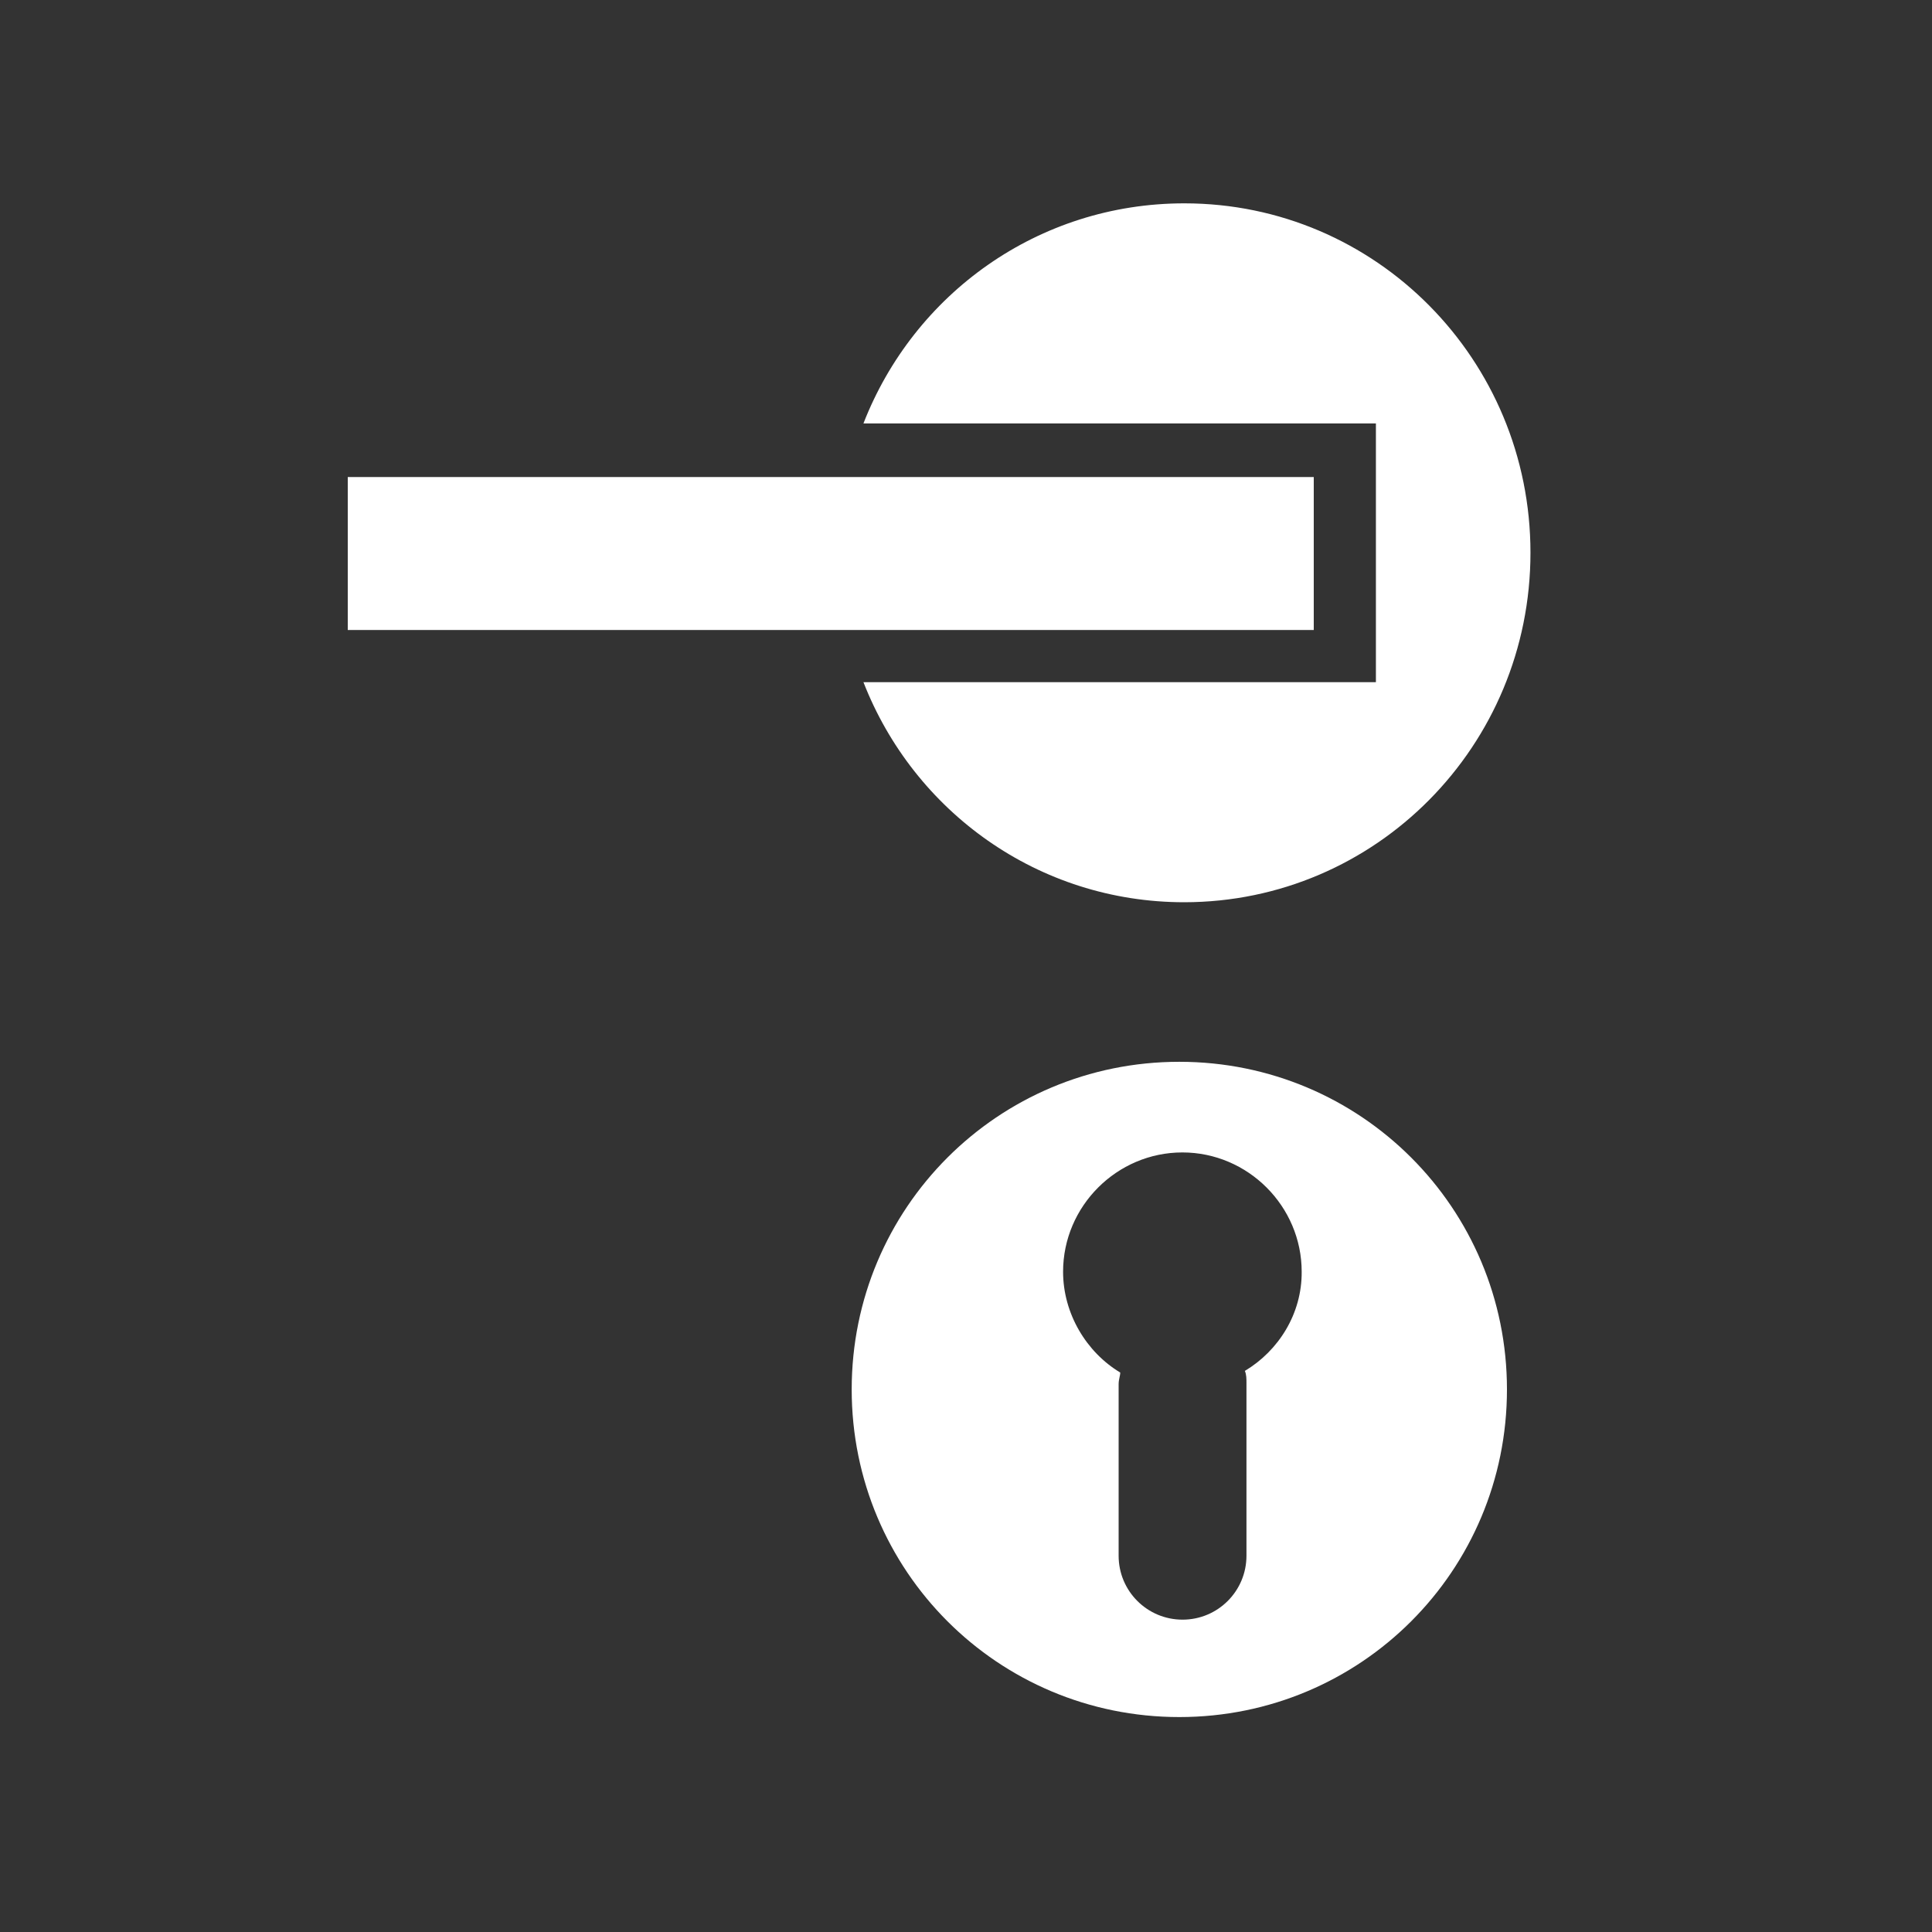 <?xml version="1.0" encoding="utf-8"?>
<!-- Generator: $$$/GeneralStr/196=Adobe Illustrator 27.6.0, SVG Export Plug-In . SVG Version: 6.00 Build 0)  -->
<svg version="1.1" xmlns="http://www.w3.org/2000/svg" xmlns:xlink="http://www.w3.org/1999/xlink" x="0px" y="0px"
	 viewBox="0 0 120 120" style="enable-background:new 0 0 120 120;" xml:space="preserve">
<rect x="0" y="0" width="120" height="120" fill="#333333" stroke="none"/>
<style type="text/css">
	.st0{display:none;}
	.st1{display:inline;fill:#ED1C24;}
	.st2{display:inline;}
	.st3{fill:none;}
	.st4{fill:#FFFFFF;}
</style>
<g id="rote_Hintergrundfläche" class="st0">
	<rect class="st1" width="120" height="120"/>
</g>
<g id="schwarze_Hintergrundfläche" class="st0">
	<rect class="st2" width="120" height="120"/>
</g>
<g id="Hintergrundform">
	<rect class="st3" width="120" height="120"/>
</g>
<g id="Schleifen_00000077308785403436852480000015650145358562306689_" class="st0">
	<g id="Schleifen" class="st2">
		<path id="Schleifen-2" class="st4" d="M119.5,60.89c-2.47-2.27-5.01-4.49-7.5-6.74c-1.35-1.23-1.46-3.12-0.31-4.37
			c1.16-1.24,2.96-1.3,4.32-0.12c0.7,0.6,1.39,1.23,2.08,1.85c0.48,0.43,0.98,0.86,1.46,1.29c0.1-0.05,0.21-0.11,0.3-0.16
			c-0.68-3.03-1.33-6.07-2.05-9.1c-0.1-0.42-0.53-0.89-0.94-1.09c-2.91-1.34-5.85-2.61-8.8-3.9c-0.23-0.1-0.46-0.19-0.68-0.3
			c-1.51-0.77-2.14-2.39-1.5-3.9c0.65-1.53,2.34-2.24,3.93-1.59c1.53,0.62,3.03,1.3,4.57,1.98c0.01-0.16,0.05-0.23,0.02-0.27
			c-1.59-2.79-3.17-5.56-4.79-8.34c-0.11-0.19-0.43-0.35-0.66-0.37c-3.34-0.36-6.68-0.7-10.04-1.04c-0.17-0.01-1.54-0.31-1.65-0.39
			c-1.39-0.84-1.95-2.2-1.5-3.61c0.46-1.4,1.71-2.17,3.33-2.05c0.58,0.05,1.17,0.12,1.75,0.17c0.99,0.08,1.97,0.17,2.96,0.27
			c0.06-0.11,0.12-0.22,0.17-0.34c-2.49-2.16-4.96-4.33-7.46-6.47c-0.19-0.17-0.63-0.16-0.93-0.1c-1.85,0.37-3.68,0.78-5.51,1.19
			c-1.57,0.34-3.12,0.72-4.69,1.03c-1.74,0.34-3.28-0.7-3.62-2.36c-0.33-1.59,0.7-3.11,2.38-3.54c0.33-0.08,0.66-0.14,0.99-0.22
			c1.25-0.28,2.5-0.57,3.75-0.84c0.02-0.11,0.05-0.22,0.07-0.34c-2.85-1.22-5.71-2.43-8.55-3.67c-0.57-0.25-1.01-0.18-1.53,0.13
			c-2.93,1.75-5.89,3.5-8.86,5.2c-1.48,0.84-3.27,0.35-4.11-1.07c-0.82-1.38-0.41-3.12,0.98-4.07c0.41-0.28,0.84-0.49,1.28-0.75
			c1.01-0.6,2.01-1.21,3.02-1.81C71.15,1,71.14,0.89,71.11,0.78c-3-0.27-6.01-0.52-9.01-0.81c-0.62-0.06-1.03,0.14-1.44,0.62
			c-2.18,2.47-4.39,4.93-6.6,7.38c-1.27,1.41-3.16,1.57-4.44,0.41c-1.3-1.18-1.32-3.02-0.04-4.46c0.86-0.98,1.74-1.93,2.59-2.9
			c0.14-0.17,0.27-0.35,0.39-0.53c-0.04-0.07-0.07-0.14-0.11-0.22c-2.65,0.57-5.28,1.19-7.95,1.66c-1.53,0.28-2.47,0.99-2.88,2.51
			c-0.18,0.68-0.55,1.3-0.84,1.95c-0.93,2.09-1.81,4.19-2.79,6.25c-0.71,1.52-2.43,2.11-3.91,1.46c-1.48-0.65-2.18-2.3-1.59-3.86
			c0.23-0.6,0.52-1.18,0.77-1.79c0.39-0.88,0.76-1.75,1.15-2.63c-0.08-0.08-0.16-0.16-0.24-0.24c-2.53,1.51-5.06,3.05-7.62,4.51
			c-0.81,0.46-1.06,1.07-1.13,1.92c-0.34,3.38-0.86,8.7-1.07,10.12c0,0-0.05,0.49-0.41,0.97c-0.93,1.18-2.62,1.5-3.87,0.84
			c-1.25-0.65-1.74-1.76-1.56-3.54c0.13-1.33,0.25-2.64,0.39-3.97c-0.11-0.06-0.22-0.13-0.31-0.19c-2.16,2.52-4.33,5.03-6.47,7.56
			c-0.16,0.18-0.13,0.58-0.07,0.86c0.71,3.34,1.46,6.68,2.16,10.04c0.31,1.52-0.69,3.03-2.16,3.43c-1.54,0.41-3.15-0.41-3.64-1.92
			c-0.23-0.7-0.35-1.44-0.52-2.16c-0.19-0.84-0.36-1.68-0.55-2.52c-0.12-0.01-0.24-0.02-0.36-0.04c-1.16,2.75-2.32,5.5-3.5,8.23
			c-0.3,0.69-0.24,1.24,0.14,1.88c1.64,2.71,3.25,5.47,4.83,8.22c1.18,2.05-0.02,4.46-2.27,4.63c-1.29,0.1-2.27-0.45-2.93-1.56
			c-0.71-1.21-1.42-2.43-2.18-3.7c-0.1,0.19-0.17,0.28-0.18,0.36C0.56,52.64,0.24,55.7,0,58.78c-0.02,0.3,0.29,0.72,0.55,0.97
			c2.3,2.1,4.64,4.15,6.96,6.24c1.56,1.39,1.75,3.22,0.52,4.56c-1.19,1.3-3.03,1.29-4.52-0.04c-0.97-0.86-1.92-1.71-3.05-2.73
			c0.06,0.57,0.07,0.93,0.14,1.28c0.47,2.27,1.03,4.51,1.41,6.79c0.29,1.69,1.12,2.64,2.76,3.23c2.57,0.94,5.06,2.12,7.56,3.23
			c1.3,0.58,2,1.83,1.82,3.12c-0.19,1.39-1.19,2.47-2.59,2.61c-0.62,0.06-1.28-0.11-1.87-0.33c-1.19-0.45-2.34-0.99-3.61-1.54
			c0.02,0.27,0.01,0.36,0.05,0.43c1.56,2.63,3.1,5.26,4.68,7.85c0.13,0.23,0.55,0.36,0.84,0.4c2.88,0.3,5.77,0.59,8.65,0.87
			c1.85,0.17,2.34,0.48,2.49,0.58c1.23,0.87,1.69,2.23,1.21,3.57c-0.46,1.27-1.68,2.04-3.14,1.95c-0.37-0.02-0.74-0.08-1.11-0.11
			c-1.01-0.08-2.01-0.17-3.03-0.25c-0.05,0.11-0.1,0.22-0.14,0.33c2.36,2.03,4.73,4.04,7.08,6.08c0.45,0.39,0.87,0.42,1.44,0.3
			c3.12-0.72,6.25-1.44,9.39-2.11c1.97-0.43,3.73,0.98,3.72,2.93c0,1.4-0.87,2.53-2.27,2.9c-1.38,0.36-2.77,0.65-4.34,1.01
			c0.37,0.22,0.57,0.36,0.78,0.46c2.51,1.1,5.03,2.18,7.54,3.29c0.66,0.29,1.19,0.19,1.81-0.18c2.69-1.64,5.39-3.23,8.11-4.81
			c1.8-1.05,3.93-0.24,4.5,1.64c0.42,1.39-0.14,2.75-1.46,3.56c-1.17,0.71-2.34,1.4-3.62,2.17c0.28,0.11,0.39,0.17,0.49,0.18
			c2.92,0.28,5.83,0.58,8.75,0.81c0.35,0.02,0.83-0.22,1.07-0.48c2.09-2.3,4.14-4.66,6.21-6.99c1.44-1.62,3.23-1.86,4.62-0.62
			c1.35,1.21,1.33,3.02-0.06,4.6c-0.84,0.97-1.7,1.93-2.67,3.02c0.31-0.01,0.46,0,0.59-0.02c2.84-0.59,5.66-1.22,8.49-1.79
			c0.82-0.17,1.23-0.63,1.53-1.36c1.21-2.91,2.45-5.79,3.72-8.66c0.72-1.64,2.43-2.33,3.98-1.68c1.56,0.65,2.22,2.38,1.57,4.03
			c-0.21,0.52-0.43,1.03-0.65,1.53c-0.35,0.83-0.7,1.65-1.05,2.49c0.08,0.07,0.17,0.16,0.25,0.23c2.49-1.48,4.95-2.98,7.46-4.44
			c0.69-0.4,0.97-0.92,1.03-1.7c0.23-2.9,0.53-5.78,0.8-8.66c0.14-1.6,0.25-1.63,0.34-2c0.13-0.18,0.22-0.3,0.31-0.42
			c0.94-1.17,2.26-1.57,3.54-1.07c1.28,0.49,2,1.69,1.91,3.17c-0.04,0.52-0.1,1.05-0.14,1.57c-0.08,0.95-0.17,1.92-0.25,2.87
			c0.1,0.06,0.21,0.11,0.3,0.17c2.04-2.34,4.07-4.68,6.13-7.01c0.43-0.49,0.48-0.98,0.34-1.6c-0.72-3.06-1.4-6.13-2.09-9.21
			c-0.11-0.47-0.19-0.98-0.14-1.46c0.16-1.47,1.32-2.57,2.75-2.67c1.54-0.11,2.8,0.81,3.2,2.38c0.37,1.5,0.69,3,1.04,4.5
			c0.11,0.02,0.22,0.04,0.34,0.06c1.19-2.8,2.38-5.6,3.6-8.4c0.24-0.54,0.17-0.95-0.13-1.45c-1.7-2.82-3.37-5.68-5.06-8.52
			c-0.58-0.97-0.72-1.97-0.25-3c0.48-1.07,1.36-1.68,2.52-1.76c1.19-0.08,2.17,0.42,2.8,1.46c0.83,1.36,1.63,2.74,2.44,4.1
			c0.12,0,0.23-0.02,0.35-0.02c0.28-3.02,0.57-6.03,0.78-9.06c0.02-0.4-0.24-0.95-0.55-1.23L119.5,60.89z M60.13,73.9
			c-7.52,0-13.61-6.09-13.61-13.61s6.09-13.61,13.61-13.61s13.61,6.09,13.61,13.61S67.65,73.9,60.13,73.9z"/>
	</g>
</g>
<g id="Arbeitsschutz" class="st0">
	<g class="st2">
		<g id="Arbeitsschutz_00000051383382153074895320000017018070316055568039_">
			<g id="Arbeitsschutz-2">
				<path class="st4" d="M54.78,80.35c-0.1-0.1-0.1-0.31-0.21-0.42c-0.31-0.94-0.73-1.88-0.94-2.92c-0.31-1.04-0.63-2.09-0.94-3.13
					c-0.31-1.04-0.63-2.19-0.83-3.23c-0.21-1.04-0.42-2.09-0.73-3.23c-0.31-1.67-0.63-3.44-0.83-5.22
					c-0.21-1.36-0.31-2.82-0.31-4.17c-0.1-1.57-0.1-3.03,0-4.49c0.1-1.46,0.21-2.92,0.31-4.28c0.1-1.25,0.42-2.61,0.63-3.86
					c0.31-1.57,0.73-3.13,1.15-4.59c0.52-1.77,1.25-3.44,2.09-5.11c1.25-2.61,3.03-4.9,5.11-6.99c1.98-1.88,4.28-3.44,6.78-4.49
					c2.4-1.04,5.01-1.67,7.62-1.77c1.57-0.1,3.23,0.1,4.8,0.42c3.34,0.73,6.37,2.19,9.08,4.28c2.4,1.88,4.38,4.17,5.95,6.89
					c1.15,1.88,1.98,3.76,2.71,5.84s1.36,4.07,1.77,6.26c0.52,2.5,0.94,5.01,1.15,7.51c0.1,0.63,0.1,1.25,0.21,1.88
					c0,0.52-0.1,0.94-0.21,1.46c-0.21,0.63-0.42,1.36-0.73,1.88c-0.83,1.57-1.88,2.92-3.03,4.28c-1.98,2.19-4.17,4.07-6.57,5.84
					c-2.09,1.57-4.28,2.92-6.47,4.17c-1.46,0.83-2.92,1.67-4.49,2.3c-1.15,0.52-2.4,0.94-3.65,1.36c-2.4,0.73-4.9,0.94-7.41,1.15
					c-1.46,0.1-2.92,0.1-4.38,0.31c-1.36,0.1-2.71,0.31-3.97,0.73c-0.94,0.31-1.88,0.63-2.82,1.04
					C55.2,80.03,54.99,80.24,54.78,80.35"/>
				<path class="st4" d="M22.85,69.6c0,0.21,0,0.42,0,0.52c0.1,1.57,0.1,3.13,0.21,4.7c0.1,1.15,0.21,2.3,0.21,3.44
					c0,0.73,0.42,1.25,0.94,1.67c0.31,0.31,0.73,0.52,1.15,0.73c0.83,0.42,1.77,0.94,2.5,1.57c0.73,0.52,1.25,1.15,1.67,1.88
					c0.1,0.21,0.31,0.42,0.63,0.42c1.36,0.31,2.61,0.63,3.97,0.94c0.94,0.21,1.88,0.31,2.71,0.52c2.19,0.42,4.28,0.42,6.47,0.42
					c8.35,0.1,11.58-2.4,15.34-3.03c1.46-0.21,2.92-0.31,4.49-0.31c2.3-0.1,4.59-0.31,6.78-0.63c1.77-0.31,3.55-0.73,5.32-1.25
					c2.4-0.73,4.59-1.77,6.78-2.92c1.67-0.94,3.34-1.77,4.9-2.71c2.19-1.25,4.17-2.61,6.16-4.17c2.4-1.88,4.7-3.86,6.68-6.16
					c1.25-1.57,2.5-3.13,3.34-4.9c0.52-1.15,0.94-2.4,0.83-3.76c0-0.63-0.1-1.25-0.21-1.88c-0.1-1.04-0.31-2.19-0.42-3.23
					c0-0.1,0-0.31,0-0.42h0.1c0.21,0.21,0.42,0.31,0.63,0.52c1.15,1.04,1.98,2.19,2.5,3.55c0.42,1.04,0.52,2.19,0.52,3.34
					c-0.1,2.09-0.83,4.07-1.88,5.95c-1.36,2.4-2.92,4.59-4.59,6.68c-2.71,3.34-5.74,6.37-9.08,9.18c-3.23,2.71-6.57,5.22-10.23,7.41
					c-3.23,1.98-6.57,3.76-10.02,5.22c-2.3,0.94-4.59,1.88-6.99,2.61c-2.5,0.73-5.01,1.46-7.51,1.88c-2.82,0.52-5.53,0.94-8.35,1.15
					c-1.57,0.1-3.13,0.21-4.7,0.21c-1.67,0-3.23,0-4.9-0.1c-1.46-0.1-3.03-0.21-4.49-0.42c-1.77-0.21-3.65-0.52-5.43-0.83
					c-1.88-0.31-3.65-0.73-5.32-1.25c-1.88-0.52-3.65-1.25-5.32-2.3c-1.57-0.94-2.92-2.09-3.97-3.55c-0.83-1.46-1.25-2.92-1.15-4.59
					c0.1-1.98,0.83-3.86,1.77-5.63c1.25-2.5,2.82-4.7,4.59-6.78c0.94-1.04,1.88-2.09,2.82-3.13C22.54,69.81,22.64,69.81,22.85,69.6"
					/>
				<path class="st4" d="M67.3,20.87c-0.31,0.1-0.63,0.21-1.04,0.21c-2.5,0.63-4.9,1.77-7.2,3.13c-2.19,1.46-4.17,3.23-5.84,5.22
					c-1.88,2.3-3.34,4.8-4.49,7.62c-1.04,2.61-1.88,5.32-2.5,8.14c-0.42,2.19-0.73,4.38-0.94,6.68c-0.1,2.09-0.21,4.17-0.1,6.26
					c0.1,1.77,0.1,3.55,0.31,5.32c0.21,1.36,0.31,2.61,0.52,3.97c0.21,1.25,0.42,2.5,0.73,3.65c0.31,1.46,0.73,3.03,1.15,4.49
					c0.31,1.15,0.63,2.3,0.94,3.34c0.31,0.94,0.63,1.98,0.94,2.92c0.1,0.21,0.1,0.31,0.21,0.52c-0.1,0-0.21,0.1-0.31,0.1
					c-2.4,0.31-6.89,0.63-10.85,0.31c-1.36-0.1-4.49-0.83-4.8-0.94c-0.31-0.1-0.31-0.52-0.42-0.94c-0.1-0.73-0.1-1.46-0.1-2.09
					c-0.1-1.36-0.21-2.71-0.21-4.07c-0.1-2.09-0.1-4.17-0.1-6.26c0-1.57,0-3.23,0.1-4.8c0.1-1.57,0.21-3.13,0.31-4.7
					c0.1-1.46,0.31-2.82,0.52-4.28c0.31-1.67,0.63-3.34,0.94-4.9c0.31-1.67,0.73-3.23,1.25-4.8c0.83-2.5,1.77-4.9,3.03-7.3
					c1.15-2.3,2.5-4.38,4.17-6.37c1.77-2.19,3.86-3.97,6.26-5.53c1.88-1.25,3.86-2.3,5.95-3.03c2.3-0.83,4.59-1.46,6.99-1.77
					c1.46-0.21,2.92-0.31,4.49-0.31C67.1,20.77,67.2,20.77,67.3,20.87L67.3,20.87"/>
				<path class="st4" d="M46.23,24.94c-0.63,0.52-1.36,1.04-1.98,1.57c-1.88,1.46-3.65,3.23-5.11,5.11
					c-1.36,1.88-2.71,3.76-3.76,5.84c-0.83,1.57-1.57,3.23-2.19,4.9c-0.83,2.19-1.46,4.49-2.09,6.78c-0.42,1.88-0.83,3.65-1.04,5.53
					c-0.21,1.67-0.42,3.44-0.52,5.11c-0.1,1.67-0.21,3.34-0.31,5.01c0,1.46-0.1,2.92,0,4.28c0,1.98,0.1,4.07,0.21,6.05
					c0,0.94,0.1,1.98,0.21,2.92c0,0.1,0,0.31-0.21,0.21c-0.94-0.21-2.82-1.46-2.92-1.46c-0.42-0.21-0.52-0.73-0.63-1.15
					c-0.1-1.57-0.31-3.13-0.31-4.59c-0.1-1.98-0.1-4.07-0.1-6.05c0-2.09,0.1-4.07,0.31-6.16c0.21-2.4,0.52-4.7,1.04-7.1
					c0.94-4.38,2.3-8.45,4.38-12.42c1.15-2.19,2.61-4.28,4.17-6.26c2.5-2.92,5.43-5.43,8.77-7.41c0.52-0.31,1.15-0.63,1.67-0.94
					C46.02,24.83,46.12,24.83,46.23,24.94C46.23,24.83,46.23,24.94,46.23,24.94"/>
			</g>
		</g>
	</g>
</g>
<g id="Baubeschlag">
	<g>
		<g id="Baubeschlag_00000078729111839162937290000017675006492564636069_">
			<g id="Baubeschlag-2">
				<rect x="21.6" y="29.63" class="st4" width="60" height="9.5"/>
				<g>
					<g>
						<g>
							<path class="st4" d="M95.06,34.33c0-12-9.6-21.7-21.5-21.7c-9.08,0-16.8,5.63-19.93,13.67h31.83v16.07H53.63
								c3.13,8.03,10.85,13.67,19.93,13.67C85.46,56.03,95.06,46.33,95.06,34.33"/>
						</g>
					</g>
				</g>
				<path class="st4" d="M73.25,65.95c-11.27,0-20.35,9.08-20.35,20.35s9.08,20.35,20.35,20.35S93.6,97.57,93.6,86.3
					S84.52,65.95,73.25,65.95z M77.32,85.15c0.1,0.21,0.1,0.52,0.1,0.73v10.75c0,2.19-1.77,3.97-3.97,3.97l0,0
					c-2.19,0-3.97-1.77-3.97-3.97V85.98c0-0.31,0.1-0.52,0.1-0.73c-2.09-1.25-3.55-3.65-3.55-6.26c0-4.07,3.34-7.41,7.41-7.41
					s7.41,3.34,7.41,7.41C80.87,81.6,79.41,83.9,77.32,85.15z"/>
			</g>
		</g>
	</g>
</g>
<g id="Bauelemente" class="st0">
</g>
<g id="Befestigung" class="st0">
	<g class="st2">
		<g id="Befestigung_00000105404545686467855930000011824291631805157265_">
			<g id="Befestigung-2">
				<polygon class="st4" points="72.52,36.83 50.09,36.83 50.09,40.17 72.42,51.13 				"/>
				<polygon class="st4" points="72.52,54.99 50.09,44.14 50.09,53.63 72.52,64.38 				"/>
				<polygon class="st4" points="72.52,68.24 50.09,57.39 50.09,66.89 72.52,77.63 				"/>
				<polygon class="st4" points="72.52,81.5 50.09,70.64 50.09,80.14 72.52,90.99 				"/>
				<polygon class="st4" points="50.09,89.01 62.09,106.96 71.17,94.33 50.09,83.9 				"/>
				<g>
					<g>
						<g>
							<path class="st4" d="M33.81,33.5H88.8c-1.57-18.47-22.23-20.45-22.23-20.45s0.1,6.89,0.1,8.14c0,1.25-0.42,5.84-5.84,5.84
								s-5.01-5.01-5.01-5.01l0-8.97C32.87,17.84,33.81,33.5,33.81,33.5"/>
						</g>
					</g>
				</g>
			</g>
		</g>
	</g>
</g>
<g id="Chemie" class="st0">
	<g class="st2">
		<g id="Chemie_00000048494769185701608090000017930889366902717335_">
			<g id="Chemie-2">
				<g>
					<g>
						<g>
							<path class="st4" d="M49.9,34.05h-0.8l-1.3,37.3c0,0.3-0.2,0.5-0.4,0.5h-1.1c-0.2,0-0.4-0.2-0.4-0.5l-3.5-49.3
								c0-0.3,0.2-0.5,0.4-0.5H50"/>
						</g>
					</g>
				</g>
				<path class="st4" d="M71.8,107.05c0,0-2.2,1.7-9.5,1.7s-9.6-1.7-9.6-1.7v-86.4c0,0,5-0.8,9.6-0.8c5.4,0,9.5,0.8,9.5,0.8V107.05z
					"/>
				<path class="st4" d="M65.2,12.65c-0.3-1.4-1.6-2.5-3.1-2.5s-2.8,1-3.1,2.5l-0.7,5.1c0,0,1.5-0.3,3.8-0.3c2.3,0,3.9,0.4,3.9,0.4
					L65.2,12.65L65.2,12.65z"/>
			</g>
		</g>
	</g>
</g>
<g id="Elektrowerkzeug" class="st0">
	<g id="Elektrowerkzeug_00000049941896937311951490000008229705968829505959_" class="st2">
		<g id="Elektrowerkzeug-2">
			<path class="st4" d="M33.13,25.2h5.84c0.83,0,1.57-0.21,1.57-1.57c0-1.36-0.73-1.46-1.57-1.46c-3.97,0-7.83,0-11.69,0
				c-0.73,0-1.57,0.1-1.57,1.46c0,1.36,0.73,1.57,1.57,1.57C29.17,25.2,31.15,25.2,33.13,25.2 M33.03,39.91c1.98,0,3.97,0,5.95,0
				c0.73,0,1.57-0.21,1.57-1.46s-0.73-1.57-1.46-1.57c-3.97,0-7.83,0-11.79,0c-0.83,0-1.57,0.21-1.57,1.46
				c0,1.25,0.73,1.57,1.46,1.57C29.06,39.91,31.04,39.91,33.03,39.91 M33.13,29.58c-1.98,0-4.07,0-6.05,0
				c-0.73,0-1.36,0.31-1.36,1.57c0,1.15,0.63,1.46,1.46,1.46c3.97,0,7.93,0,12,0c0.73,0,1.57-0.21,1.46-1.57
				c0-1.25-0.73-1.46-1.57-1.46C36.99,29.58,35.11,29.58,33.13,29.58 M50.66,52.85c2.19,1.57,2.4,2.3,1.98,5.32
				c-0.42,3.34-0.94,6.68-1.46,10.02c-0.31,1.88-1.25,2.71-2.5,3.03c-0.73,0.21-1.04,0.73-1.25,1.67c-0.42,1.77-0.94,3.55-1.25,5.43
				c-0.52,2.4,0.31,4.38,2.09,4.9c1.46,0.42,2.92,0.73,4.38,1.15c2.71,0.73,3.03,1.98,3.03,6.16H21.44c0-1.25-0.21-2.5,0.1-3.65
				c0.1-0.83,0.73-1.77,1.25-2.09c1.25-0.73,1.98-1.88,2.3-3.65c1.57-9.08,3.23-18.26,4.8-27.34c0.52-3.03-0.73-5.01-2.92-5.01
				c-1.25,0-2.5,0-3.76,0c-3.13-0.1-5.43-3.23-5.43-7.41c0-6.68,0-13.36,0-19.93c0-4.7,2.3-8.24,5.74-8.24c8.66,0,16.9,0,26.09,0
				c7.83,0,15.23,1.36,22.43,5.32c4.38,2.4,3.76,0.83,3.76,7.2c0,4.8,0,9.5,0,14.3c0,1.57-0.42,2.5-1.57,2.92
				c-4.07,1.77-8.03,3.65-12.1,5.32c-1.15,0.52-2.4,0.52-3.65,0.52c-1.77,0.1-3.55,0-5.43,0c-1.77,0-2.09,0.31-2.4,2.71
				C50.77,51.91,50.66,52.33,50.66,52.85"/>
			<path class="st4" d="M21.44,92.82h34.33c0,2.61,0,5.11,0,7.51c0,3.76-2.5,6.47-5.43,6.47c-7.83,0-15.65,0-23.48,0
				c-2.82,0-5.32-2.5-5.32-6.37C21.55,98.03,21.44,95.43,21.44,92.82"/>
			<path class="st4" d="M99.39,34.07H86.77c0,1.57,0,2.92,0,4.17c-0.1,1.98-1.15,3.44-2.61,3.55c-1.88,0.1-3.86,0-5.84,0V20.4
				c2.09,0,4.17-0.1,6.26,0c1.25,0.1,2.19,1.67,2.19,3.55c0,1.36,0,2.71,0,4.17h12.63l2.82,2.92L99.39,34.07L99.39,34.07z"/>
		</g>
	</g>
</g>
<g id="Handwerkzeug" class="st0">
	<g id="Handwerkzeug_00000172401627323801426820000011828238477372395950_" class="st2">
		<g id="Handwerkzeug-2">
			<path class="st4" d="M69.76,37.3v63.55c0,3.34,2.71,6.05,6.05,6.05c3.34,0,6.05-2.71,6.05-6.05V37.3
				c4.38-2.19,7.41-6.78,7.41-12.1s-3.03-9.91-7.51-12.1l0,0l0.31,10.75c0,0-1.46,3.44-6.47,3.44c-5.11,0-6.16-3.44-6.16-3.44
				l0.21-10.85c0,0,0,0-0.1,0c-4.38,2.3-7.3,6.78-7.3,12.1S65.27,35.01,69.76,37.3z"/>
			<g>
				<polygon class="st4" points="41.79,66.94 41.9,29.58 43.88,23.74 40.96,13.1 35.11,13.1 32.19,23.74 34.07,29.48 34.17,66.94 
									"/>
				<path class="st4" d="M33.44,107.01h9.08c1.46,0,2.71-1.25,2.71-2.71V68.61h-14.5v35.58C30.73,105.76,31.98,107.01,33.44,107.01
					L33.44,107.01z"/>
			</g>
		</g>
	</g>
</g>
<g id="Messtechnik" class="st0">
</g>
<g id="Moebelbeschlag" class="st0">
	<g id="Möbelbeschlag" class="st2">
		<g id="Möbelbeschlag-2">
			<path class="st4" d="M88.23,12.94H68.09c-0.31,0-0.63,0-0.94,0c-1.15,0.21-1.88,0.83-2.19,1.77c-0.21,0.52-0.21,0.94-0.21,1.36
				c0,4.7,0,9.5,0,14.19c0,0.42,0,0.83-0.1,1.25c-0.1,0.94-0.63,1.57-1.46,1.88c-0.42,0.21-0.94,0.31-1.36,0.42
				c-2.09,0.42-4.17,1.04-6.16,1.77c-4.9,1.98-9.91,6.99-12.21,11.79H28.54l-0.1,0.1l0.1,24.94c-0.1,0.1,14.71,0,14.71,0
				c0.1,0.21,6.37,9.29,11.69,11.58c2.19,0.94,4.38,1.57,6.68,2.09c0.52,0.1,1.04,0.21,1.57,0.42c0.94,0.31,1.46,0.94,1.57,1.98
				c0,0.42,0.1,0.83,0.1,1.25c0,4.8,0,9.6,0,14.4c0,1.15,0.73,2.5,2.19,2.82c0.31,0.1,0.63,0.1,0.94,0.1c6.78,0,13.57,0,20.35,0
				c0.21,0,0.42,0,0.63,0c1.15-0.1,2.19-0.83,2.5-1.98c0.1-0.42,0.1-0.83,0.1-1.25c0-29.11,0-58.23,0-87.44
				C91.57,14.3,90.31,12.84,88.23,12.94L88.23,12.94z M78.1,19.31c3.55,0,6.37,2.82,6.37,6.37s-2.82,6.37-6.37,6.37
				s-6.37-2.82-6.37-6.37S74.56,19.31,78.1,19.31z M78.1,99.86c-3.55,0-6.37-2.82-6.37-6.37s2.82-6.37,6.37-6.37
				s6.37,2.82,6.37,6.37C84.47,96.94,81.65,99.86,78.1,99.86z M77.58,74.09H63.7c0,0-0.31,0-0.73,0c-1.46,0-4.49-0.21-6.57-2.19
				c-1.36-1.25-2.09-3.03-2.09-5.22h2.3c0,1.57,0.42,2.71,1.36,3.55c2.09,1.88,5.74,1.57,5.74,1.57h13.98c4.38,0,4.7-2.09,4.7-3.97
				c0-1.25-0.1-15.34-0.1-15.34c0-4.17-2.71-4.8-4.28-4.8c-1.36,0-14.3,0-14.3,0c-6.78,0-7.2,5.53-7.2,6.16l-2.3-0.1
				c0-0.1,0.42-8.35,9.5-8.35c0,0,13.04,0,14.19,0c4.07,0,6.57,2.71,6.57,7.1c0,0,0.1,14.09,0.1,15.34
				C84.47,72,82.17,74.09,77.58,74.09L77.58,74.09z"/>
		</g>
	</g>
</g>
<g id="ProActiveAir" class="st0">
</g>
<g id="Schweissen" class="st0">
	<g id="Schweißtechnik" class="st2">
		<g>
			<path class="st4" d="M32.52,41.51V24.5c0-1.15,0.94-2.09,2.09-2.09h37.36c1.15,0,2.09,0.94,2.09,2.09v16.9
				c0,1.15-0.94,2.09-2.09,2.09H34.71C33.46,43.59,32.52,42.65,32.52,41.51L32.52,41.51L32.52,41.51z M38.78,78.44
				c0.31,0.21,0.63,0.42,0.94,0.63l4.38-2.82c0.83-0.52,1.88-0.83,2.82-0.83c1.04,0,1.98,0.31,2.71,0.73l20.35-13.04
				c1.46-0.94,3.13-1.46,4.9-1.46c0.73,0,1.46,0.1,2.19,0.31l2.71,0.73c1.46-3.97,2.3-8.14,2.3-12.52V20.43
				c0-3.55-2.4-6.47-5.74-7.2l-1.57-0.21l-44.87,0.21c-3.23,0.73-5.74,3.76-5.74,7.2v29.63C24.17,61.33,29.6,71.97,38.78,78.44
				L38.78,78.44L38.78,78.44z"/>
			<polygon class="st4" points="71.86,30.03 66.43,24.81 62.88,24.81 71.86,32.74 			"/>
			<polygon class="st4" points="71.44,34.62 60.69,25.12 57.25,25.12 71.44,37.96 			"/>
			<path class="st4" d="M22.5,106.2l28.9-18.68c0.73-0.42,0.94-1.36,0.42-2.09c-0.42-0.73-0.21-1.57,0.42-2.09L72.59,70.2
				c1.25-0.83,2.71-1.04,4.07-0.73l7.83,1.88c1.04,0.21,2.09-0.52,2.19-1.57c0.1-0.83-0.52-1.67-1.36-1.88l-9.29-2.4
				c-1.46-0.42-2.92-0.1-4.17,0.73l-21.6,13.98c-0.73,0.42-1.57,0.21-2.09-0.42l0,0c-0.42-0.73-1.36-0.94-2.09-0.42l-28.9,18.68
				c-2.19,1.46-2.92,4.38-1.46,6.57C17.18,107.04,20.31,107.66,22.5,106.2L22.5,106.2L22.5,106.2z"/>
			<path class="st4" d="M88.55,71.04c-0.52,2.19,1.15,3.44,3.34,3.97c2.19,0.52,13.15,0.52,13.15,0.52s-9.18-5.63-11.27-6.26
				C91.58,68.74,89.18,68.95,88.55,71.04L88.55,71.04L88.55,71.04z"/>
		</g>
	</g>
</g>
<g id="Spanntechnik" class="st0">
</g>
<g id="Werkstattbedarf" class="st0">
	<g id="Werkstattbedarf_00000022552273915001973280000001970311025486377115_" class="st2">
		<g id="Arbeitsschutz_00000015348186544534475170000016943740042711756716_">
			<polygon class="st4" points="30.7,15 12.4,104.6 18.8,104.6 22.1,88.3 53.2,88.3 50,104.6 56.3,104.6 57.9,96.8 54.7,80.8 
				23.7,80.8 26.6,66.3 51.8,66.3 50.2,58.9 28.1,58.9 31,44.7 47.3,44.7 45.7,37.3 32.6,37.3 35.6,22.5 42.7,22.5 41.2,15 			"/>
			<path class="st4" d="M63.2,66.7h29.9l3,14.5H66.2L63.2,66.7z M58.9,45.1h29.9l2.8,14.1H61.8L58.9,45.1L58.9,45.1z M54.3,22.7
				h29.9l3,14.9H57.3L54.3,22.7L54.3,22.7z M46.4,15.3L64.7,105h6.5l-3.3-16.3h29.9l3.3,16.3h6.5L89.1,15.2L46.4,15.3L46.4,15.3z"/>
		</g>
	</g>
</g>
<g id="Zerspanung" class="st0">
</g>
<g id="ZWpro" class="st0">
</g>
</svg>

